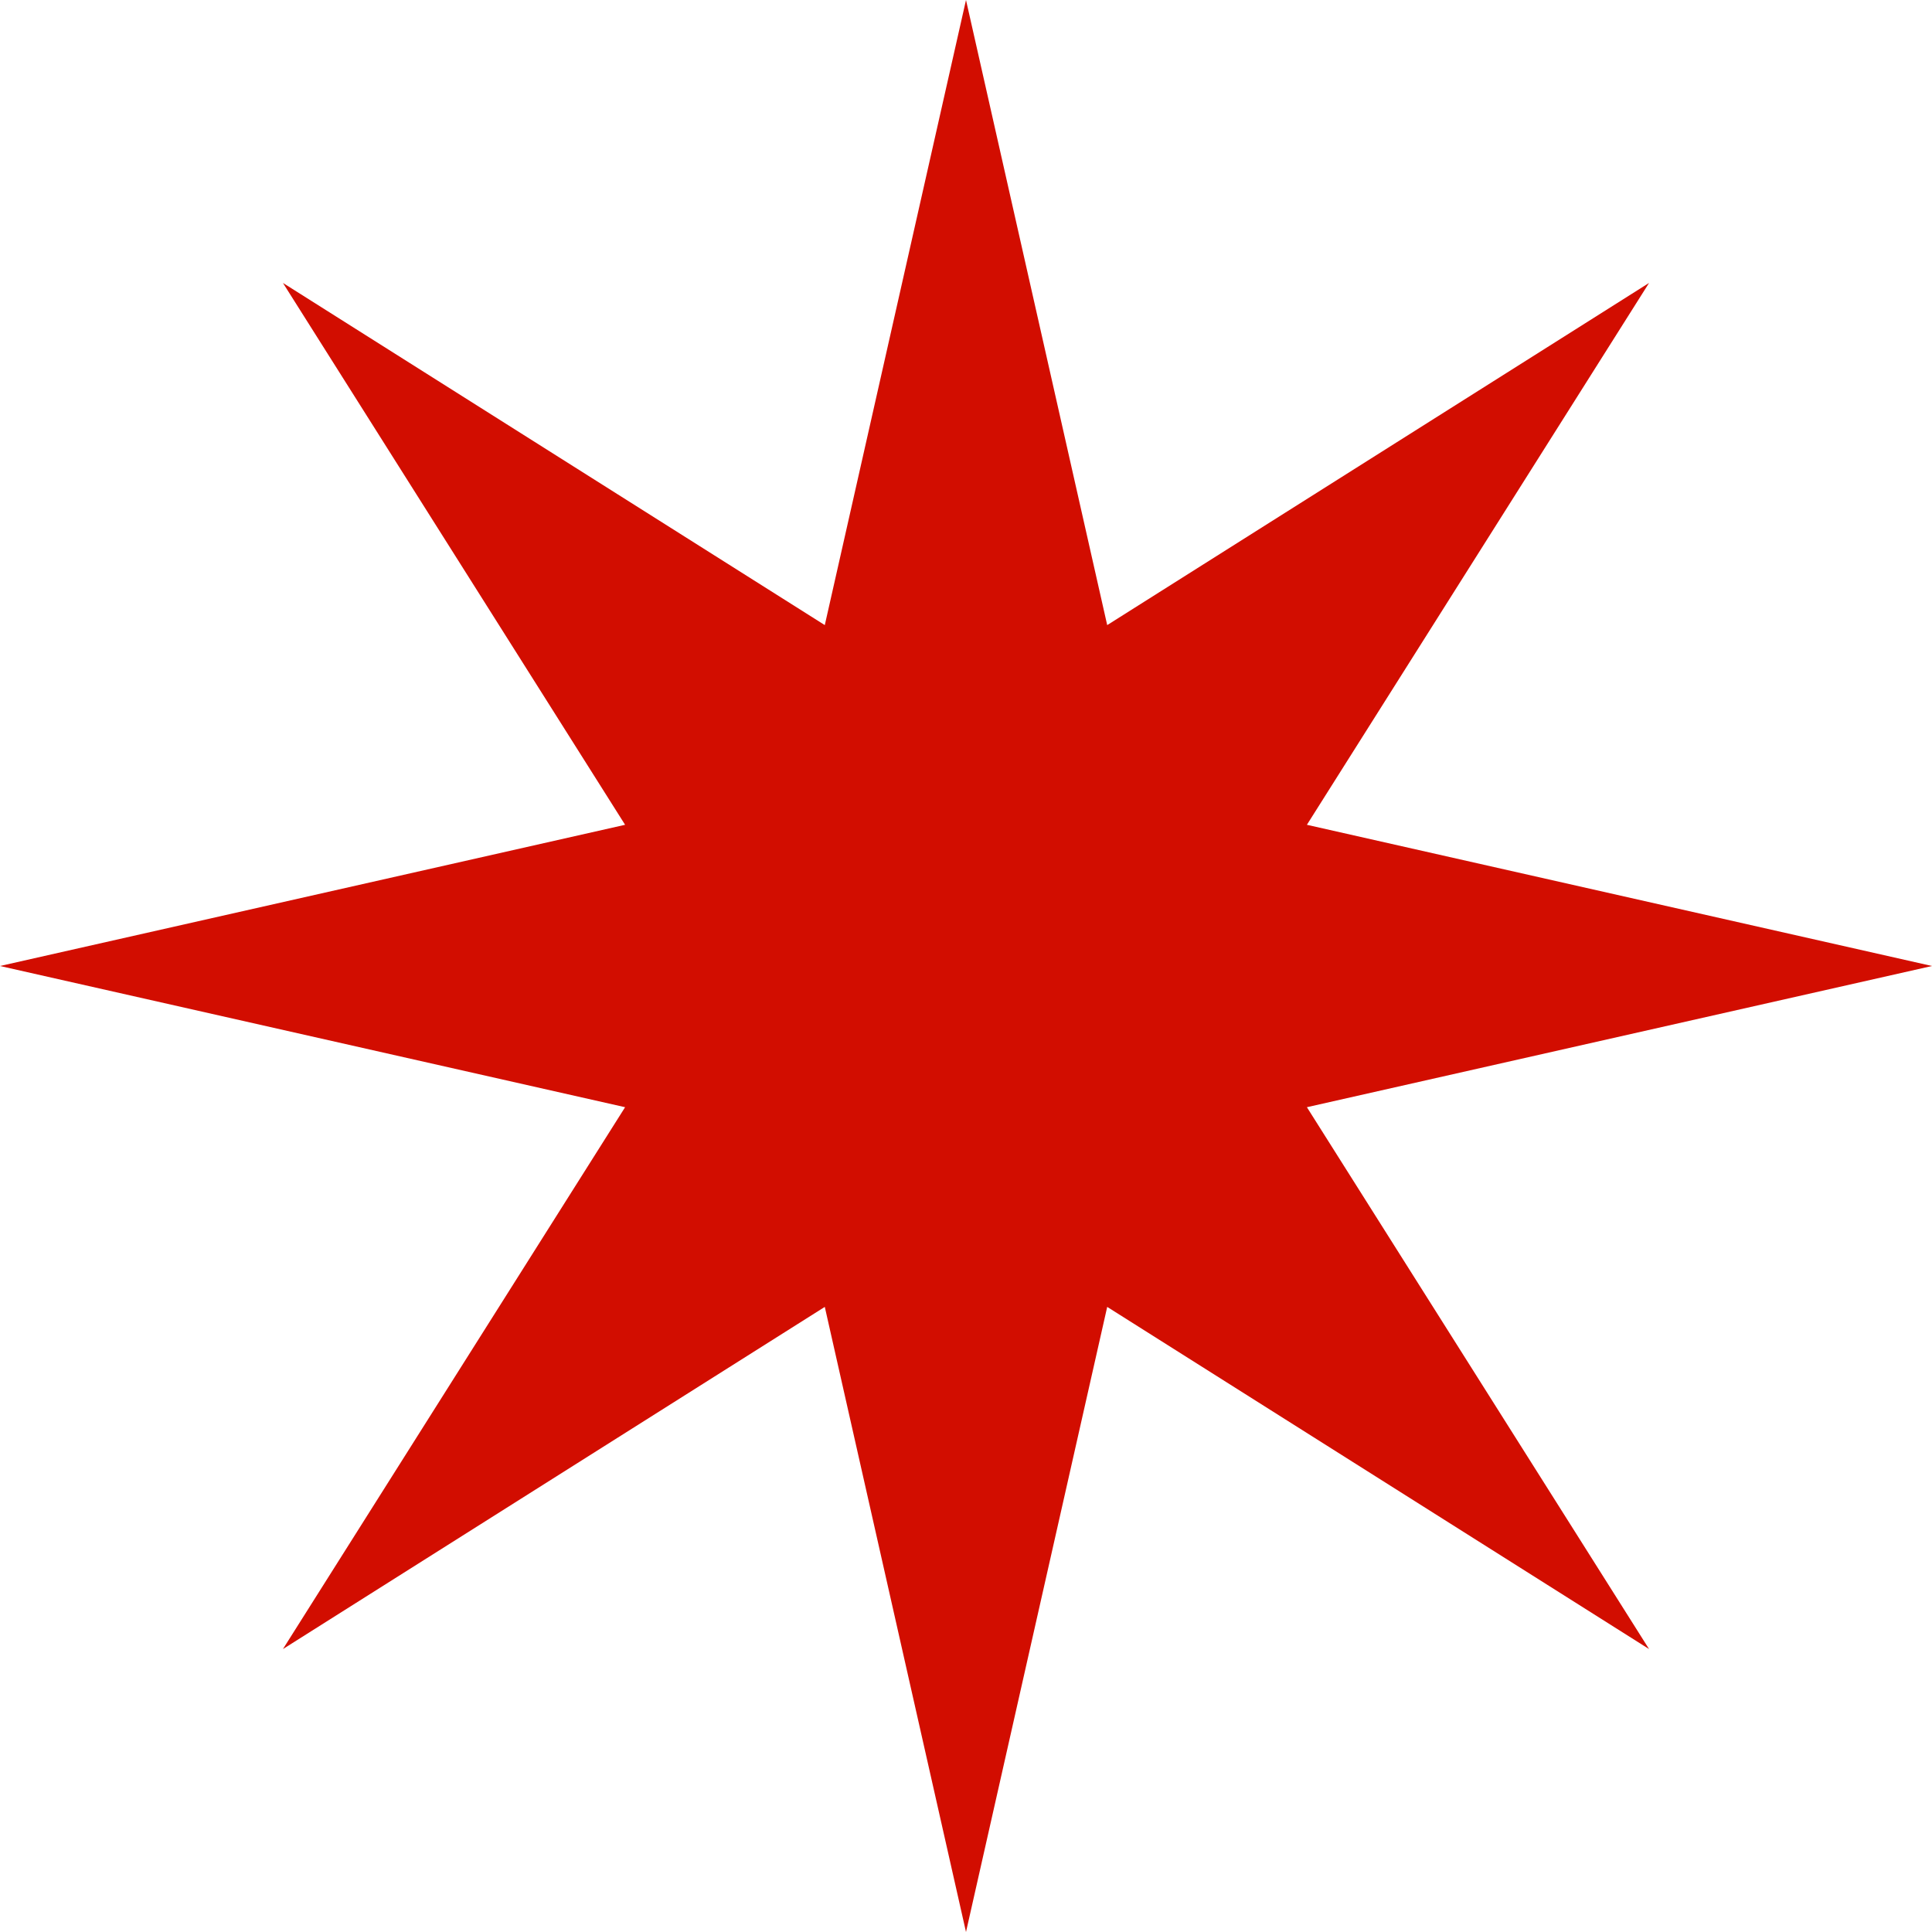 <?xml version="1.0" encoding="UTF-8"?> <svg xmlns="http://www.w3.org/2000/svg" width="136" height="136" viewBox="0 0 136 136" fill="none"> <path d="M68 0L77.94 44.003L116.083 19.917L91.997 58.06L136 68L91.997 77.94L116.083 116.083L77.94 91.997L68 136L58.06 91.997L19.917 116.083L44.003 77.94L0 68L44.003 58.06L19.917 19.917L58.06 44.003L68 0Z" fill="#D20D00"></path> </svg> 